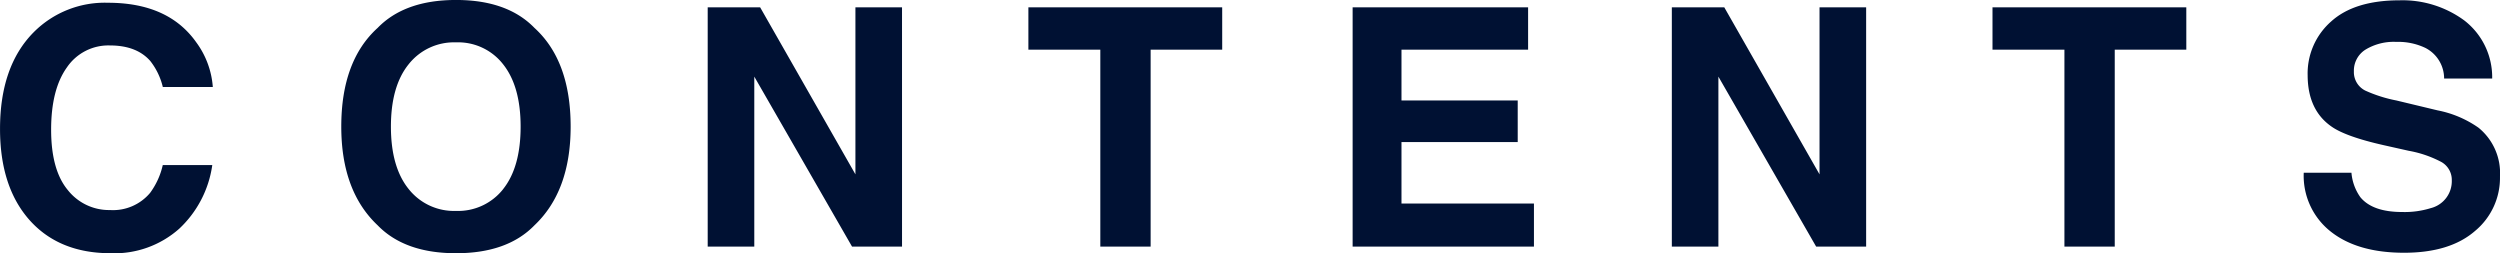 <svg xmlns="http://www.w3.org/2000/svg" width="375.996" height="38.086" viewBox="0 0 375.996 38.086">
  <path id="パス_5123" data-name="パス 5123" d="M-160.8-2.686A14.668,14.668,0,0,1-171.1,1q-7.764,0-12.207-4.98-4.443-5-4.443-13.721,0-9.424,5.054-14.526a15.059,15.059,0,0,1,11.182-4.443q9.082,0,13.281,5.957A12.9,12.9,0,0,1-155.747-24h-7.52a10.156,10.156,0,0,0-1.88-3.906q-2.051-2.344-6.079-2.344a7.536,7.536,0,0,0-6.47,3.308q-2.368,3.308-2.368,9.363t2.5,9.07a7.908,7.908,0,0,0,6.36,3.015,7.274,7.274,0,0,0,6.03-2.588,11.242,11.242,0,0,0,1.9-4.175h7.446A16.183,16.183,0,0,1-160.8-2.686ZM-119.165,1q-7.715,0-11.792-4.2-5.469-5.151-5.469-14.844,0-9.888,5.469-14.844,4.077-4.2,11.792-4.2t11.792,4.2q5.444,4.956,5.444,14.844,0,9.692-5.444,14.844Q-111.45,1-119.165,1Zm7.1-9.668q2.612-3.3,2.612-9.375,0-6.055-2.625-9.363a8.577,8.577,0,0,0-7.092-3.308,8.692,8.692,0,0,0-7.129,3.3q-2.661,3.3-2.661,9.375t2.661,9.375a8.692,8.692,0,0,0,7.129,3.3A8.623,8.623,0,0,0-112.061-8.667ZM-52.09,0h-7.52l-14.7-25.562V0h-7.007V-35.986h7.886L-59.1-10.864V-35.986h7.007ZM-3.936-35.986v6.372H-14.7V0h-7.568V-29.614H-33.086v-6.372ZM40.508-15.723H23.027V-6.47H42.949V0H15.679V-35.986H42.07v6.372H23.027v7.642h17.48ZM92.91,0h-7.52l-14.7-25.562V0H63.687V-35.986h7.886L85.9-10.864V-35.986H92.91Zm48.154-35.986v6.372H130.3V0h-7.568V-29.614H111.914v-6.372ZM173.521-5.2a13.242,13.242,0,0,0,4.321-.586,4.176,4.176,0,0,0,3.149-4.175,3.081,3.081,0,0,0-1.562-2.759,16.8,16.8,0,0,0-4.907-1.685l-3.809-.854q-5.615-1.27-7.764-2.759-3.638-2.49-3.638-7.788a10.4,10.4,0,0,1,3.516-8.032q3.516-3.2,10.327-3.2a15.7,15.7,0,0,1,9.7,3.015,10.765,10.765,0,0,1,4.211,8.752h-7.227a5.162,5.162,0,0,0-2.832-4.614,9.5,9.5,0,0,0-4.37-.9A8.159,8.159,0,0,0,168-29.614a3.732,3.732,0,0,0-1.733,3.271,3.1,3.1,0,0,0,1.709,2.881,20.919,20.919,0,0,0,4.688,1.489l6.2,1.489a16.032,16.032,0,0,1,6.152,2.612,8.8,8.8,0,0,1,3.223,7.349,10.371,10.371,0,0,1-3.772,8.191Q180.7.928,173.813.928q-7.031,0-11.06-3.21a10.668,10.668,0,0,1-4.028-8.826H165.9a7.39,7.39,0,0,0,1.343,3.687Q169.077-5.2,173.521-5.2Z" transform="translate(187.754 37.085)" fill="#013"/>
</svg>
